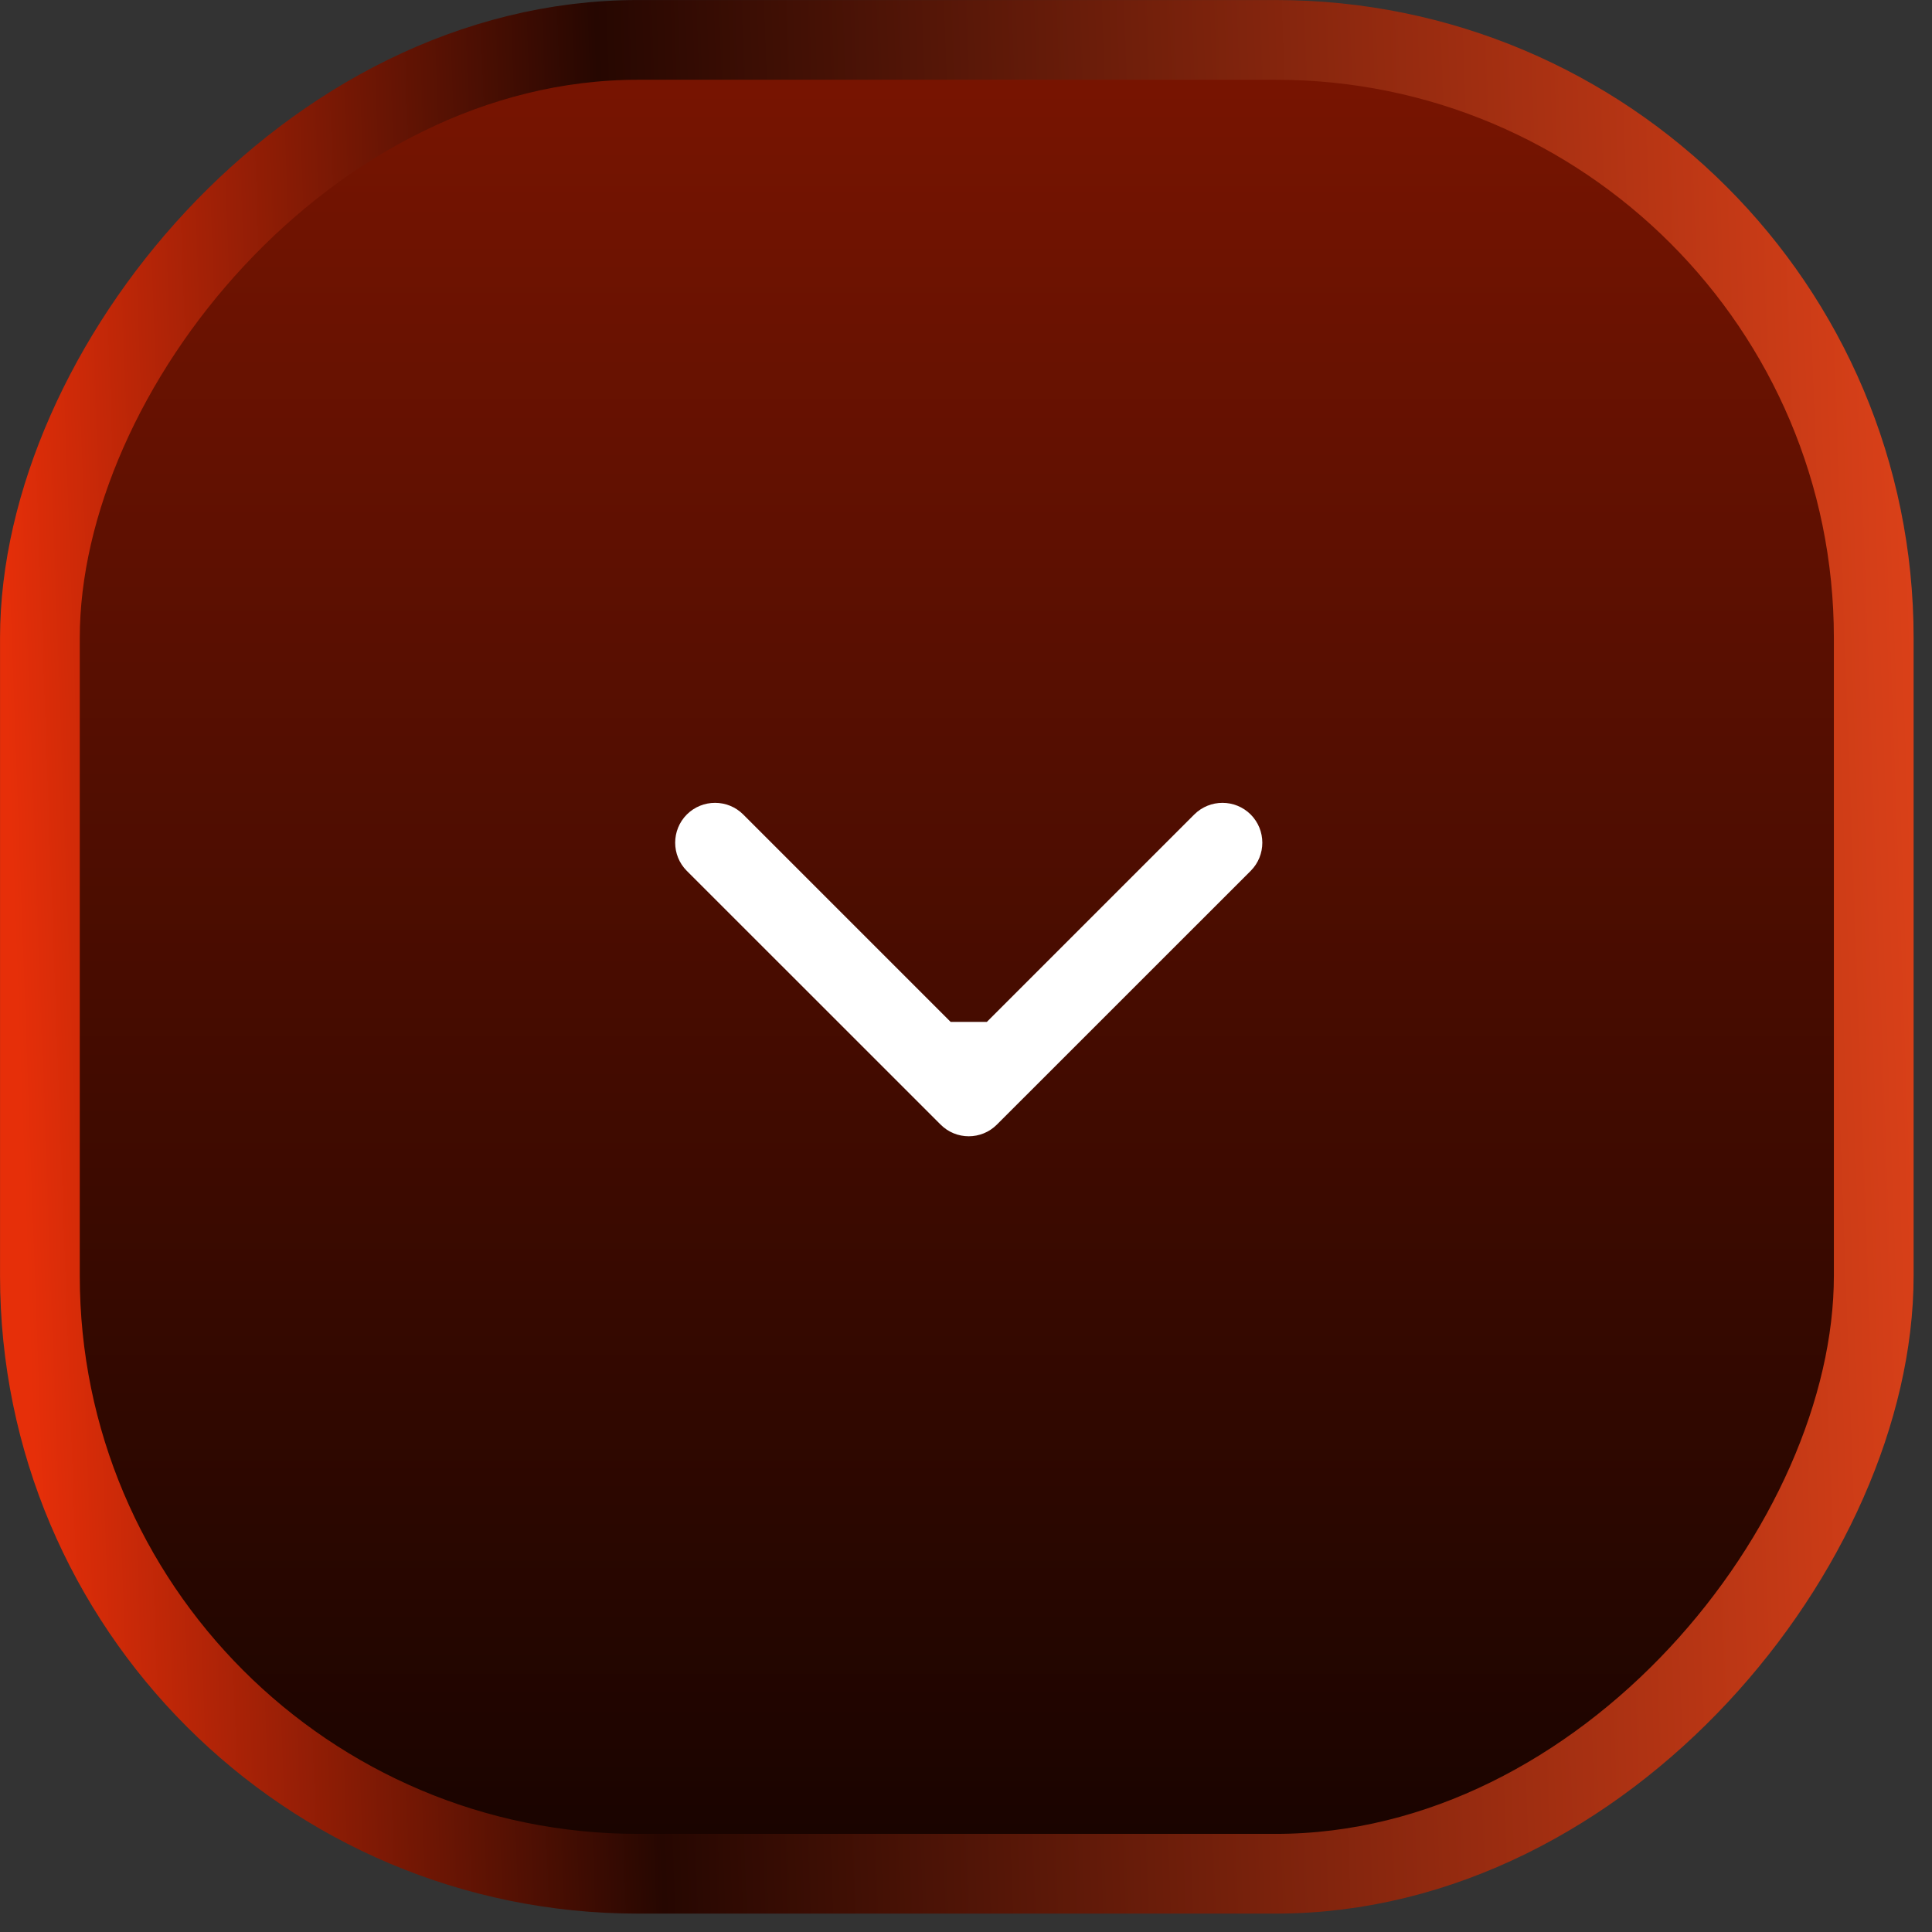 <?xml version="1.0" encoding="UTF-8"?> <svg xmlns="http://www.w3.org/2000/svg" width="26" height="26" viewBox="0 0 26 26" fill="none"><rect x="0" y="0" width="26" height="26" fill="#333333" stroke="none"/><rect x="0.537" y="-0.537" width="24.679" height="24.679" rx="8.048" transform="matrix(1 0 0 -1 0 24.679)" fill="url(#paint0_linear_307_2452)" stroke="url(#paint1_linear_307_2452)" stroke-width="1.073"></rect><path d="M13.416 15.134C13.207 15.344 12.867 15.344 12.658 15.134L9.243 11.72C9.034 11.511 9.034 11.171 9.243 10.961C9.453 10.752 9.793 10.752 10.002 10.961L13.037 13.996L16.072 10.961C16.282 10.752 16.621 10.752 16.831 10.961C17.04 11.171 17.04 11.511 16.831 11.72L13.416 15.134ZM13.037 13.752H13.574V14.755H13.037H12.501V13.752H13.037Z" fill="white"></path><defs><linearGradient id="paint0_linear_307_2452" x1="12.876" y1="0" x2="12.876" y2="25.752" gradientUnits="userSpaceOnUse"><stop stop-color="#1A0400"></stop><stop offset="1" stop-color="#801601"></stop></linearGradient><linearGradient id="paint1_linear_307_2452" x1="26.611" y1="21.56" x2="-0.117" y2="20.593" gradientUnits="userSpaceOnUse"><stop stop-color="#E5441A"></stop><stop offset="0.691" stop-color="#260701"></stop><stop offset="1" stop-color="#E62F09"></stop></linearGradient></defs></svg> 